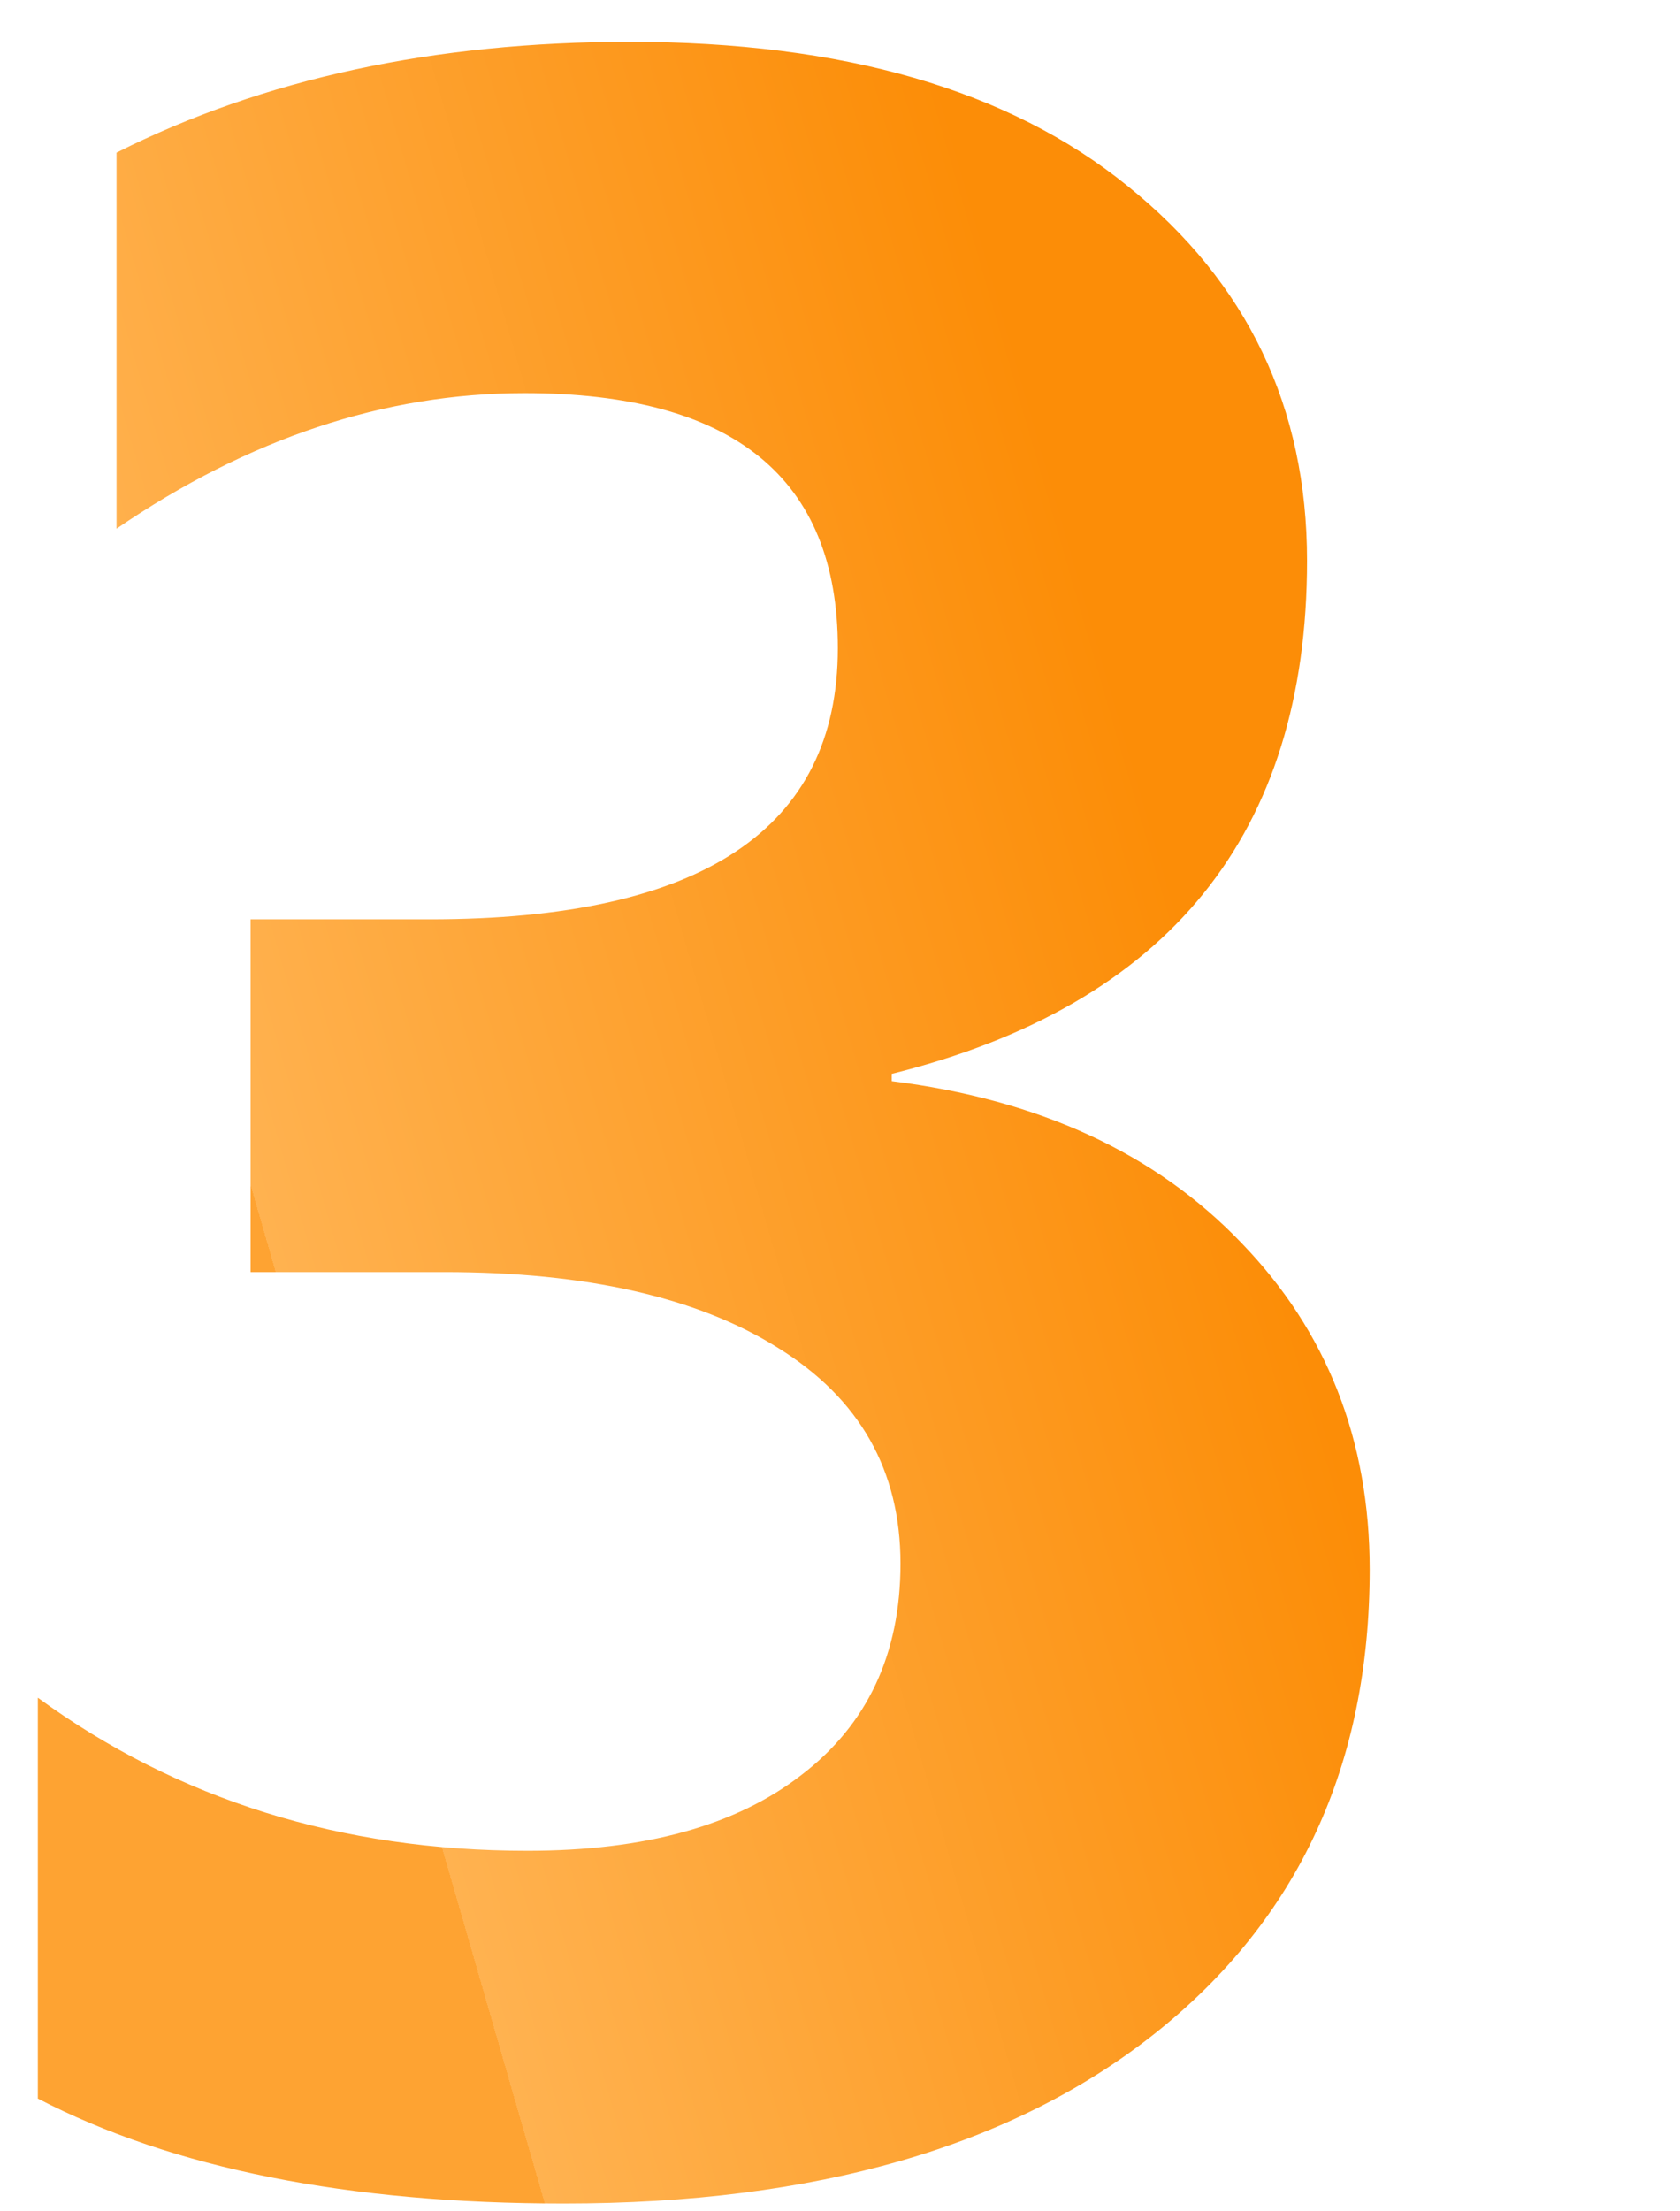 <svg width="38" height="50" viewBox="0 0 38 50" fill="none" xmlns="http://www.w3.org/2000/svg">
<path d="M0.856 47.451V38.387C4.02 40.694 7.712 41.848 11.93 41.848C14.589 41.848 16.654 41.277 18.127 40.134C19.621 38.992 20.368 37.398 20.368 35.355C20.368 33.246 19.445 31.62 17.599 30.477C15.776 29.334 13.26 28.763 10.052 28.763H5.668V20.787H9.722C15.874 20.787 18.951 18.744 18.951 14.657C18.951 10.812 16.589 8.889 11.864 8.889C8.7 8.889 5.624 9.911 2.636 11.954V3.451C5.954 1.781 9.821 0.946 14.238 0.946C19.072 0.946 22.829 2.033 25.509 4.209C28.212 6.384 29.564 9.208 29.564 12.679C29.564 18.854 26.432 22.721 20.17 24.281V24.446C23.51 24.863 26.147 26.082 28.08 28.104C30.014 30.104 30.981 32.565 30.981 35.487C30.981 39.903 29.366 43.397 26.136 45.968C22.906 48.539 18.445 49.824 12.754 49.824C7.876 49.824 3.91 49.033 0.856 47.451Z" fill="url(#paint0_linear_3245_40)"/>
<defs>
<linearGradient id="paint0_linear_3245_40" x1="17" y1="-13" x2="-4.071" y2="-6.911" gradientUnits="userSpaceOnUse">
<stop stop-color="#FC8D07"/>
<stop offset="1" stop-color="#FFB250"/>
<stop offset="1" stop-color="#FEA332"/>
</linearGradient>
</defs>
</svg>
